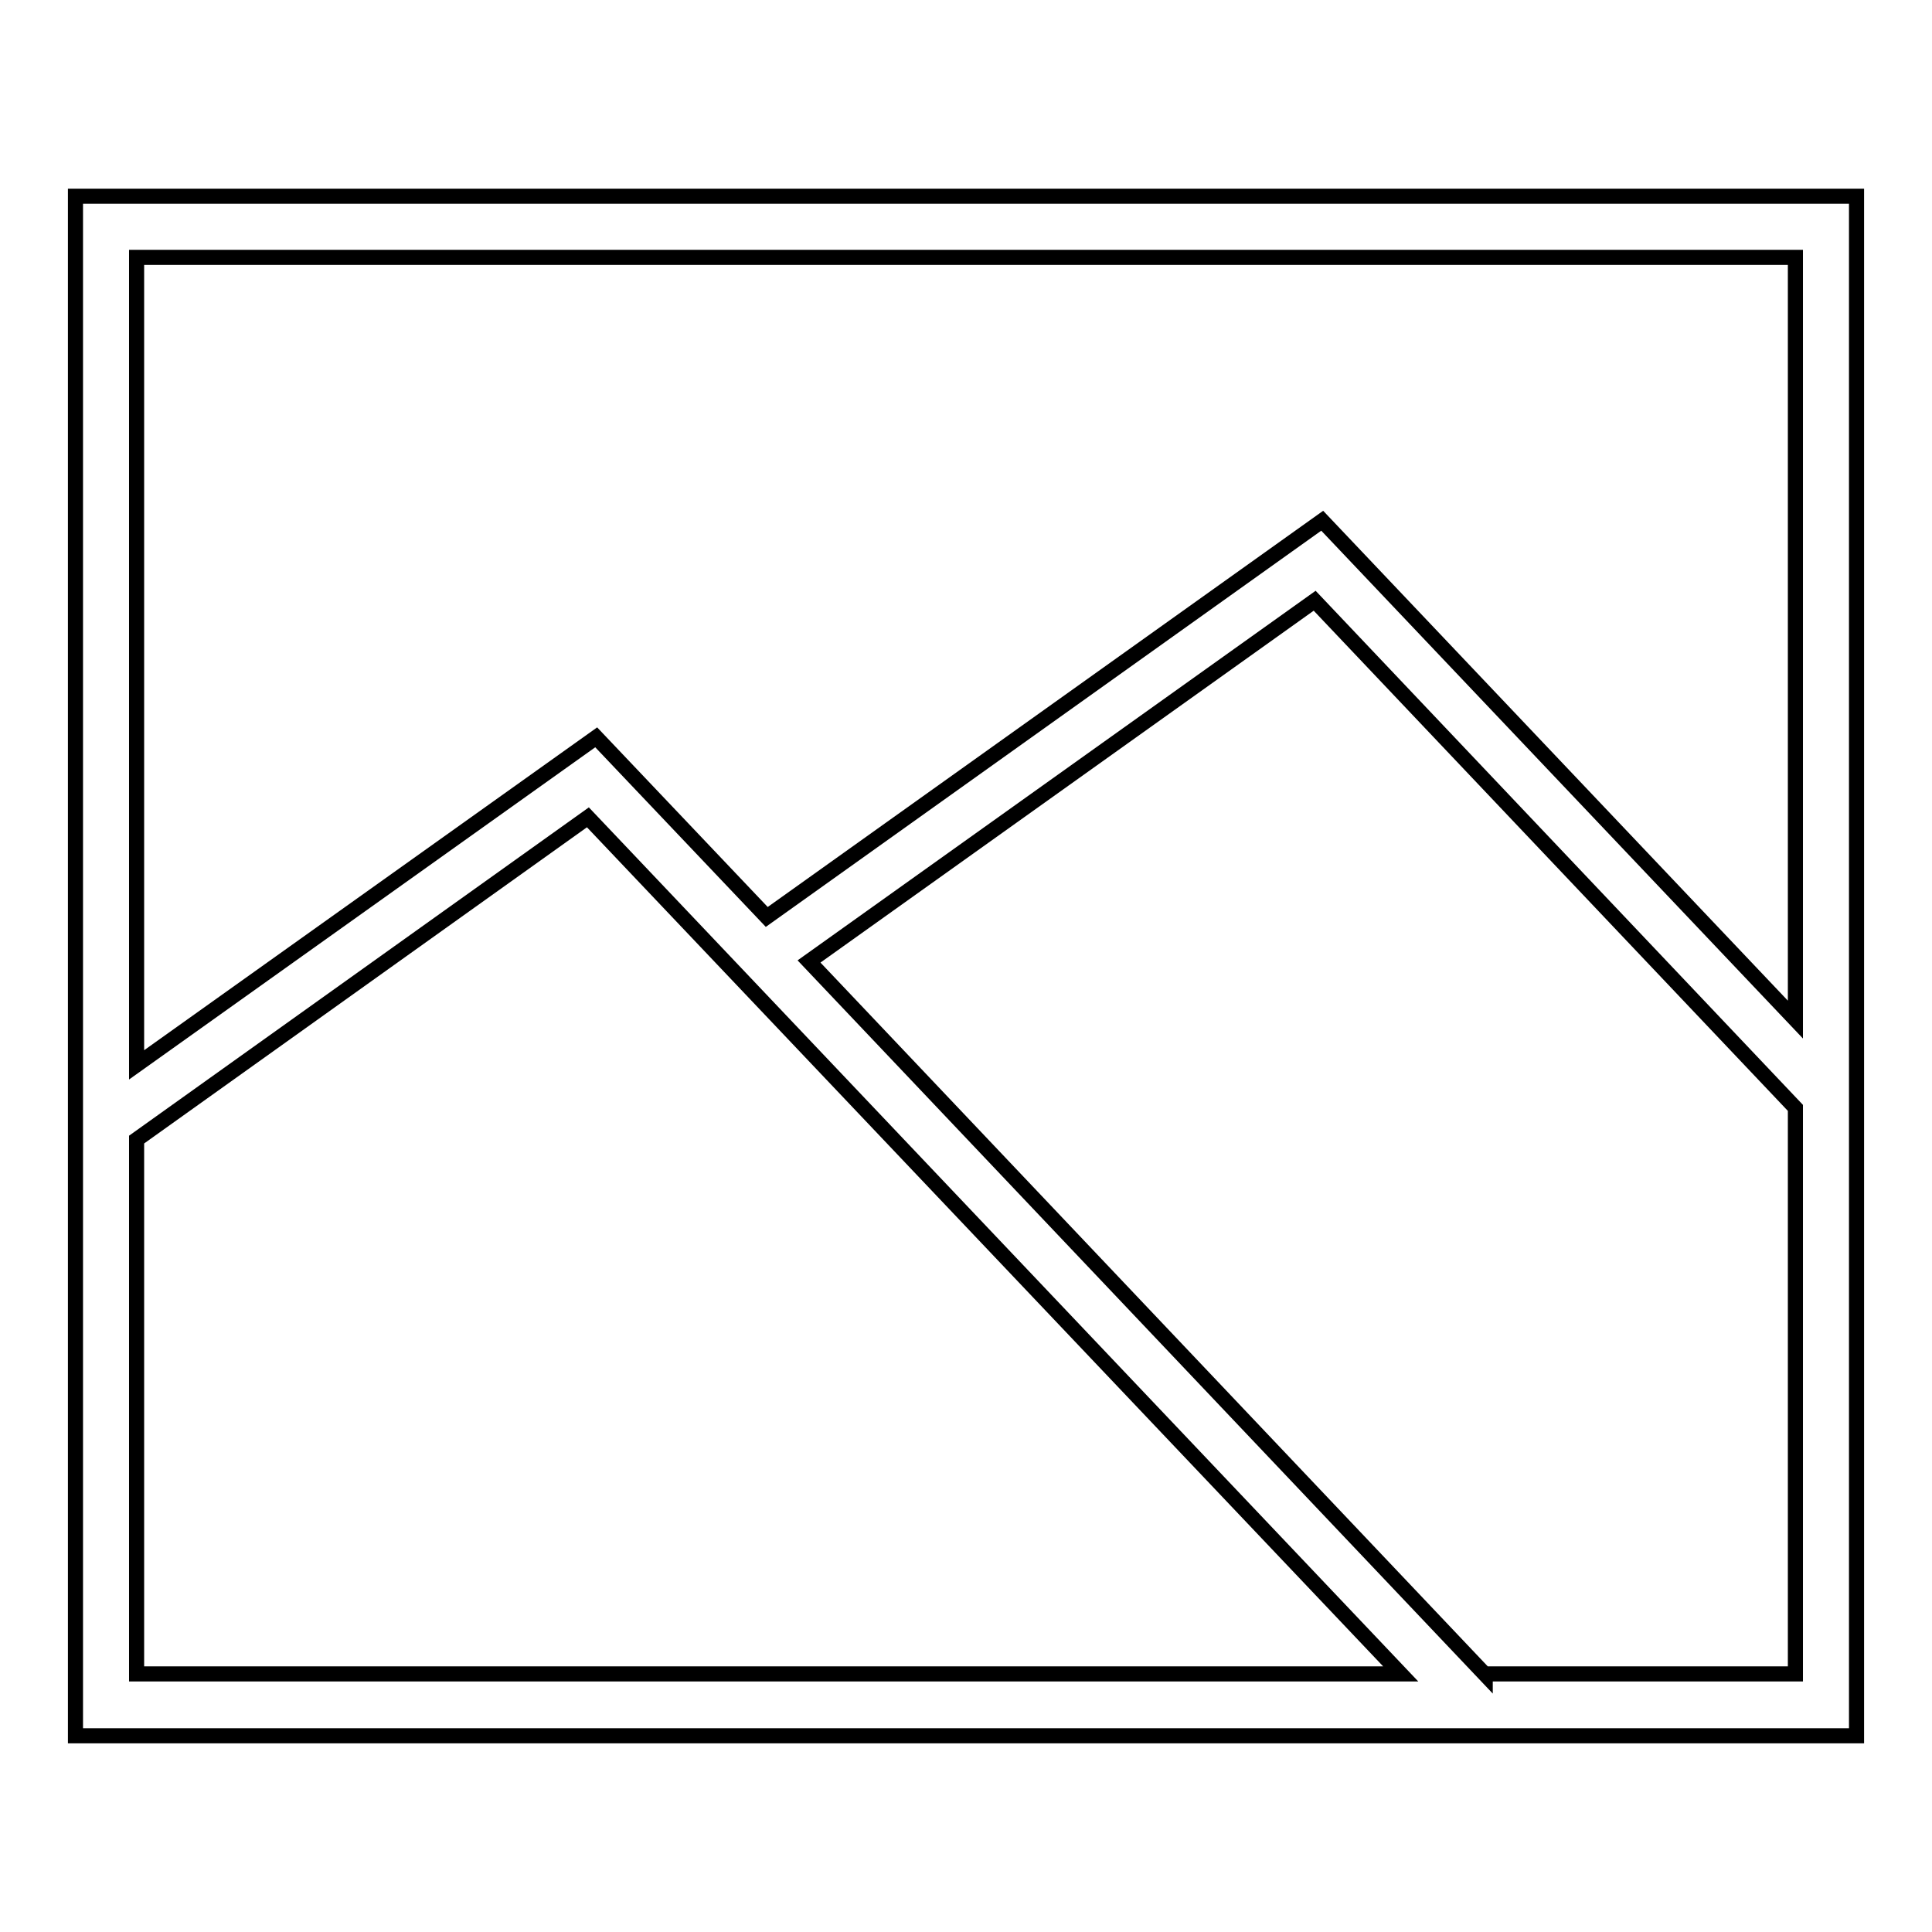 <?xml version="1.0" encoding="utf-8"?>
<!-- Svg Vector Icons : http://www.onlinewebfonts.com/icon -->
<!DOCTYPE svg PUBLIC "-//W3C//DTD SVG 1.1//EN" "http://www.w3.org/Graphics/SVG/1.1/DTD/svg11.dtd">
<svg version="1.1" xmlns="http://www.w3.org/2000/svg" xmlns:xlink="http://www.w3.org/1999/xlink" x="0px" y="0px" viewBox="0 0 256 256" enable-background="new 0 0 256 256" xml:space="preserve">
<g> <path stroke-width="2" fill-opacity="0" stroke="#000000"  d="M10,26v204h236V26H10z M237.9,34.1v101L175.2,69l-73.6,52.5L79,97.7l-60.9,43.4v-107H237.9z M18.1,151 l59.8-42.7l107.7,113.5H18.1V151z M196.8,221.9l-89.6-94.5l67-47.8l63.7,67.2v75H196.8z"/></g>
</svg>